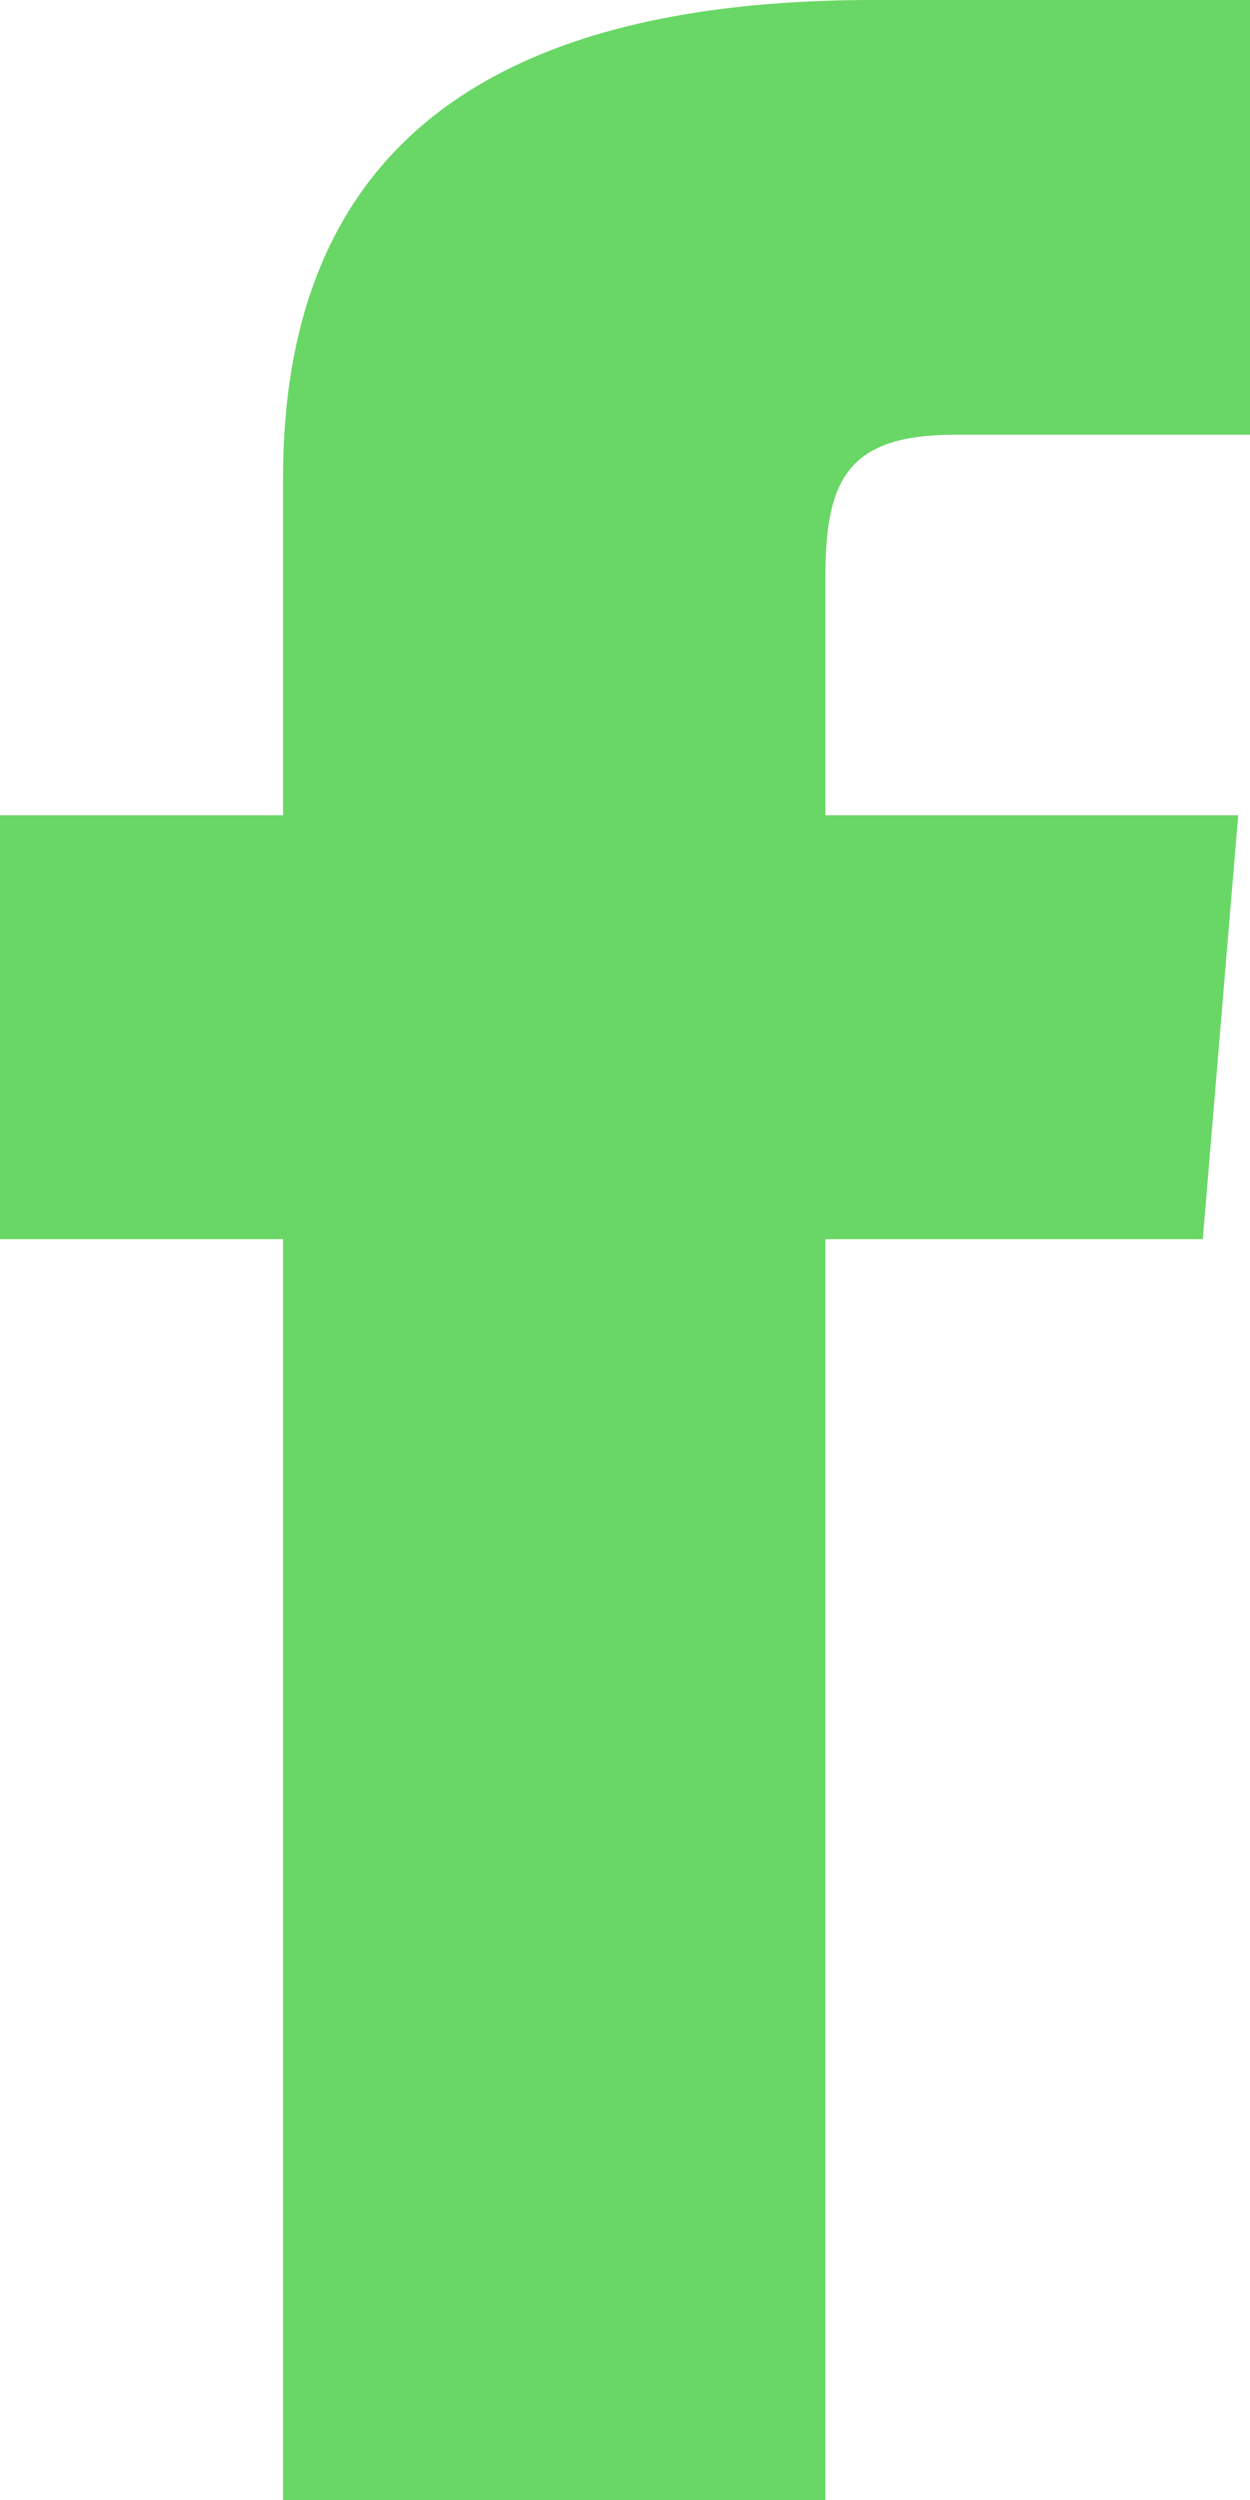 <svg width="9" height="18" fill="none" xmlns="http://www.w3.org/2000/svg"><path d="M2.038 18h3.905V8.922H8.66l.255-3.052H5.943V4.148c0-.705.17-1.018.934-1.018H9V0H6.283C3.396 0 2.038 1.174 2.038 3.443V5.87H0v3.052h2.038V18Z" fill="#69D765"/></svg>